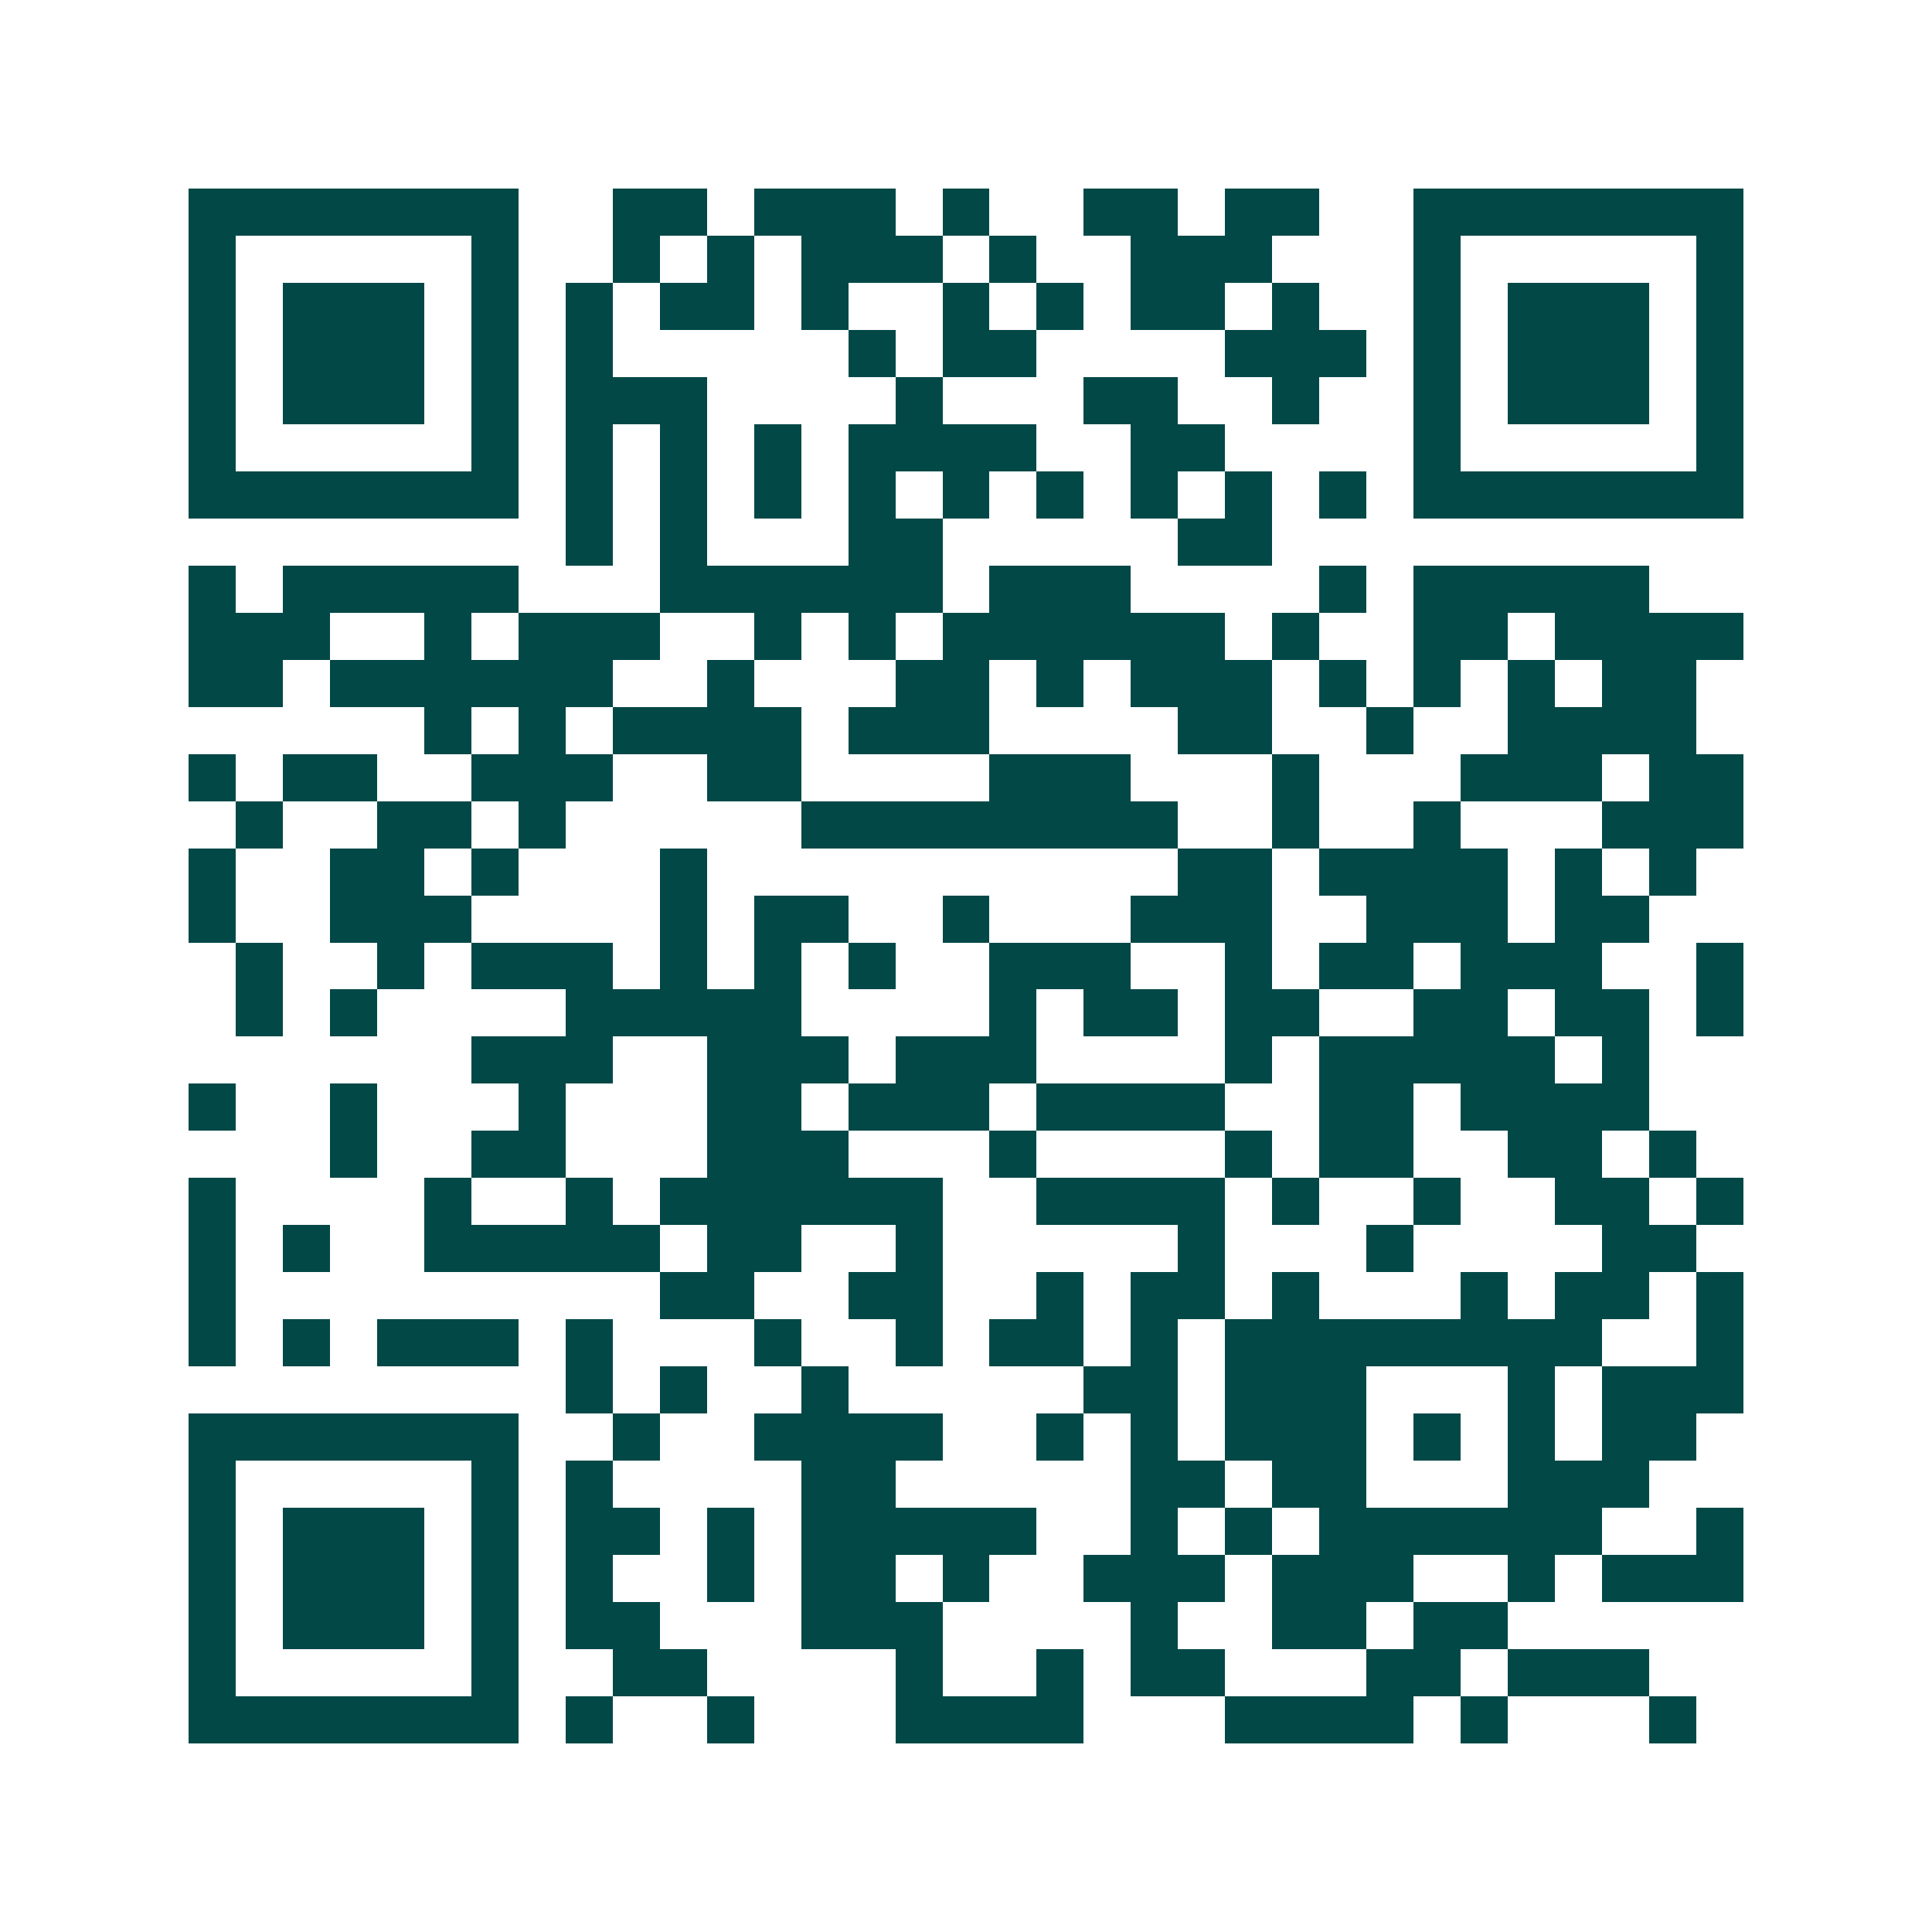 <svg xmlns="http://www.w3.org/2000/svg" width="200" height="200" viewBox="0 0 41 41" shape-rendering="crispEdges"><path fill="#ffffff" d="M0 0h41v41H0z"/><path stroke="#014847" d="M4 4.5h7m2 0h2m1 0h3m1 0h1m2 0h2m1 0h2m2 0h7M4 5.5h1m5 0h1m2 0h1m1 0h1m1 0h3m1 0h1m2 0h3m3 0h1m5 0h1M4 6.5h1m1 0h3m1 0h1m1 0h1m1 0h2m1 0h1m2 0h1m1 0h1m1 0h2m1 0h1m2 0h1m1 0h3m1 0h1M4 7.5h1m1 0h3m1 0h1m1 0h1m5 0h1m1 0h2m4 0h3m1 0h1m1 0h3m1 0h1M4 8.5h1m1 0h3m1 0h1m1 0h3m4 0h1m3 0h2m2 0h1m2 0h1m1 0h3m1 0h1M4 9.5h1m5 0h1m1 0h1m1 0h1m1 0h1m1 0h4m2 0h2m4 0h1m5 0h1M4 10.5h7m1 0h1m1 0h1m1 0h1m1 0h1m1 0h1m1 0h1m1 0h1m1 0h1m1 0h1m1 0h7M12 11.5h1m1 0h1m3 0h2m5 0h2M4 12.5h1m1 0h5m3 0h6m1 0h3m4 0h1m1 0h5M4 13.5h3m2 0h1m1 0h3m2 0h1m1 0h1m1 0h6m1 0h1m2 0h2m1 0h4M4 14.5h2m1 0h6m2 0h1m3 0h2m1 0h1m1 0h3m1 0h1m1 0h1m1 0h1m1 0h2M9 15.5h1m1 0h1m1 0h4m1 0h3m4 0h2m2 0h1m2 0h4M4 16.5h1m1 0h2m2 0h3m2 0h2m4 0h3m3 0h1m3 0h3m1 0h2M5 17.5h1m2 0h2m1 0h1m5 0h8m2 0h1m2 0h1m3 0h3M4 18.5h1m2 0h2m1 0h1m3 0h1m10 0h2m1 0h4m1 0h1m1 0h1M4 19.5h1m2 0h3m4 0h1m1 0h2m2 0h1m3 0h3m2 0h3m1 0h2M5 20.5h1m2 0h1m1 0h3m1 0h1m1 0h1m1 0h1m2 0h3m2 0h1m1 0h2m1 0h3m2 0h1M5 21.5h1m1 0h1m4 0h5m4 0h1m1 0h2m1 0h2m2 0h2m1 0h2m1 0h1M10 22.5h3m2 0h3m1 0h3m4 0h1m1 0h5m1 0h1M4 23.5h1m2 0h1m3 0h1m3 0h2m1 0h3m1 0h4m2 0h2m1 0h4M7 24.5h1m2 0h2m3 0h3m3 0h1m4 0h1m1 0h2m2 0h2m1 0h1M4 25.5h1m4 0h1m2 0h1m1 0h6m2 0h4m1 0h1m2 0h1m2 0h2m1 0h1M4 26.5h1m1 0h1m2 0h5m1 0h2m2 0h1m5 0h1m3 0h1m4 0h2M4 27.5h1m9 0h2m2 0h2m2 0h1m1 0h2m1 0h1m3 0h1m1 0h2m1 0h1M4 28.5h1m1 0h1m1 0h3m1 0h1m3 0h1m2 0h1m1 0h2m1 0h1m1 0h8m2 0h1M12 29.5h1m1 0h1m2 0h1m5 0h2m1 0h3m3 0h1m1 0h3M4 30.5h7m2 0h1m2 0h4m2 0h1m1 0h1m1 0h3m1 0h1m1 0h1m1 0h2M4 31.5h1m5 0h1m1 0h1m4 0h2m5 0h2m1 0h2m3 0h3M4 32.5h1m1 0h3m1 0h1m1 0h2m1 0h1m1 0h5m2 0h1m1 0h1m1 0h6m2 0h1M4 33.5h1m1 0h3m1 0h1m1 0h1m2 0h1m1 0h2m1 0h1m2 0h3m1 0h3m2 0h1m1 0h3M4 34.5h1m1 0h3m1 0h1m1 0h2m3 0h3m4 0h1m2 0h2m1 0h2M4 35.5h1m5 0h1m2 0h2m4 0h1m2 0h1m1 0h2m3 0h2m1 0h3M4 36.5h7m1 0h1m2 0h1m3 0h4m3 0h4m1 0h1m3 0h1"/></svg>
